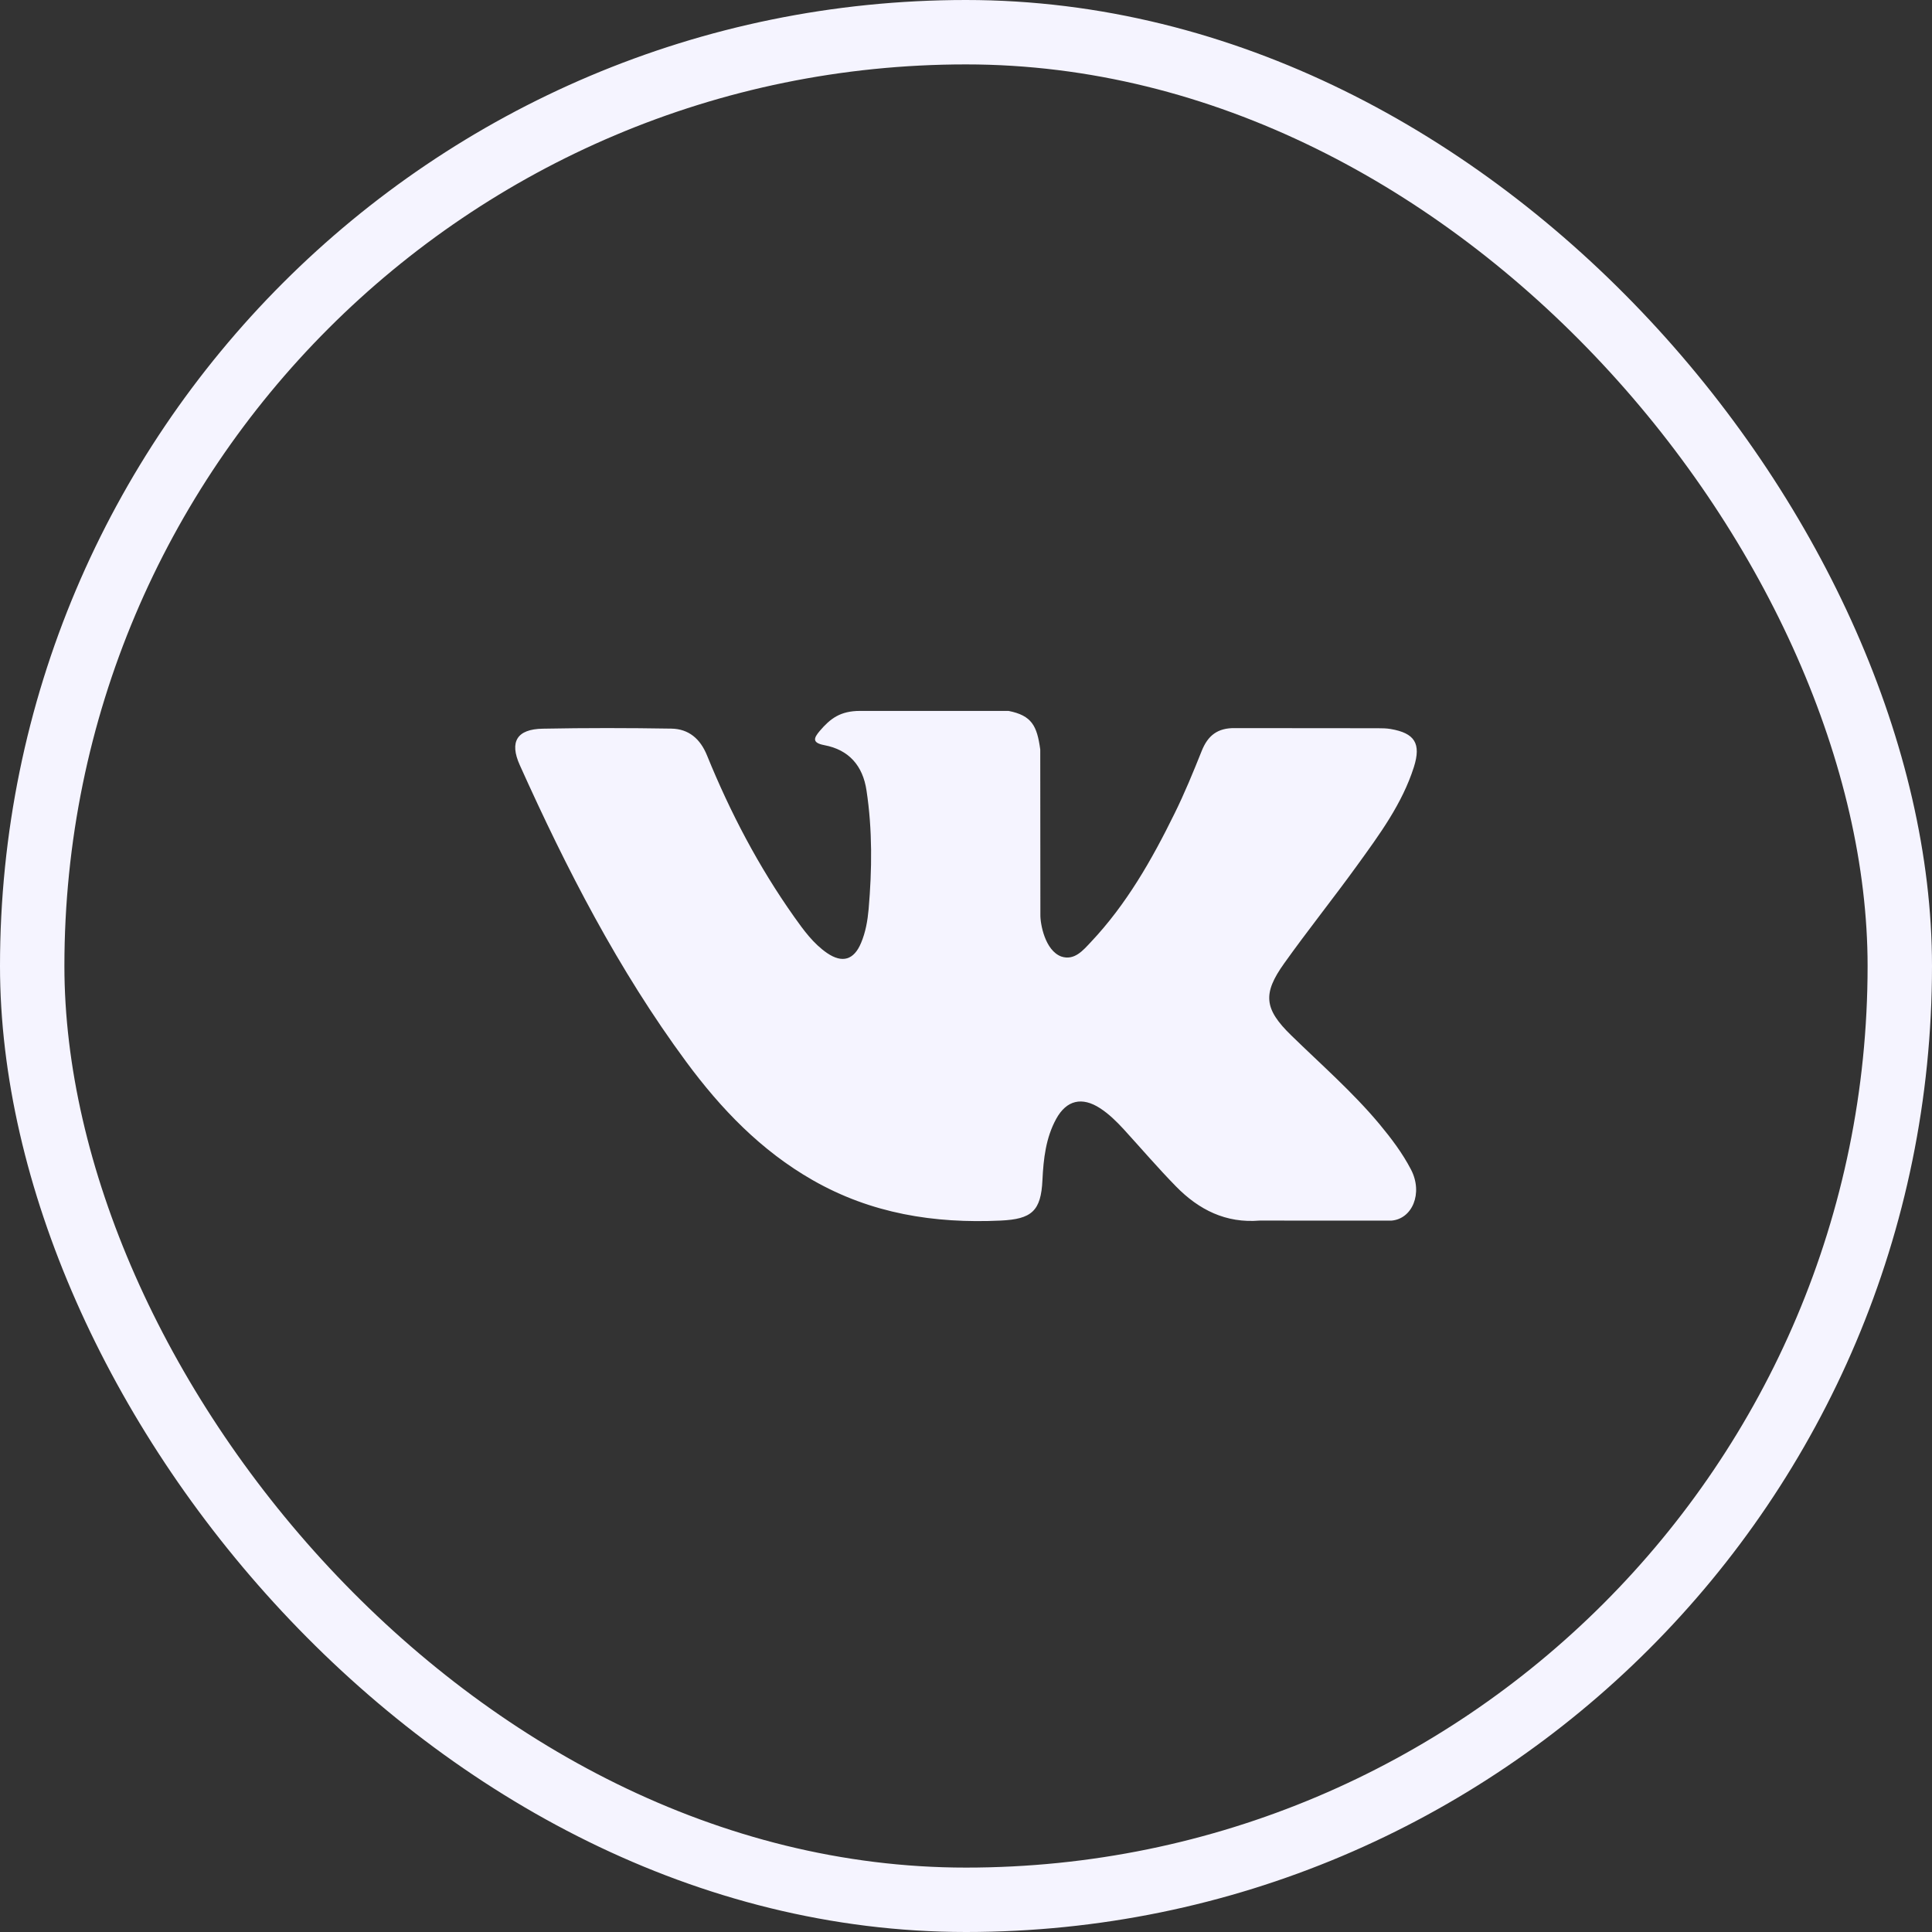 <svg width="30" height="30" viewBox="0 0 30 30" fill="none" xmlns="http://www.w3.org/2000/svg">
<rect x="0" y="0" width="30" height="30" fill="#333333" stroke="none"/>
<rect x="0.5" y="0.5" width="29" height="29" rx="14.5" stroke="#F5F4FF"/>
<path fill-rule="evenodd" clip-rule="evenodd" d="M20.049 16.076C20.513 16.529 21.003 16.956 21.42 17.455C21.604 17.677 21.778 17.906 21.911 18.163C22.1 18.529 21.929 18.932 21.601 18.954L19.561 18.953C19.035 18.997 18.616 18.785 18.263 18.425C17.981 18.137 17.719 17.831 17.448 17.534C17.336 17.413 17.22 17.298 17.081 17.208C16.802 17.027 16.561 17.082 16.401 17.373C16.239 17.668 16.203 17.995 16.187 18.324C16.165 18.805 16.02 18.931 15.537 18.953C14.506 19.001 13.528 18.845 12.619 18.325C11.817 17.867 11.196 17.22 10.655 16.487C9.602 15.06 8.796 13.492 8.071 11.88C7.908 11.517 8.027 11.322 8.428 11.315C9.093 11.302 9.758 11.303 10.424 11.314C10.695 11.318 10.874 11.473 10.978 11.729C11.338 12.614 11.779 13.456 12.332 14.237C12.479 14.444 12.629 14.652 12.843 14.799C13.079 14.96 13.259 14.907 13.37 14.643C13.441 14.476 13.472 14.296 13.488 14.117C13.541 13.502 13.548 12.887 13.455 12.274C13.398 11.891 13.183 11.643 12.801 11.571C12.606 11.534 12.635 11.461 12.729 11.35C12.893 11.158 13.047 11.039 13.355 11.039H15.66C16.023 11.11 16.103 11.273 16.153 11.638L16.155 14.199C16.151 14.34 16.225 14.759 16.48 14.853C16.684 14.92 16.818 14.757 16.94 14.627C17.492 14.042 17.886 13.35 18.238 12.633C18.394 12.318 18.528 11.99 18.659 11.663C18.755 11.421 18.906 11.301 19.18 11.306L21.398 11.308C21.464 11.308 21.53 11.309 21.594 11.32C21.968 11.384 22.07 11.545 21.955 11.91C21.773 12.482 21.419 12.96 21.073 13.439C20.703 13.951 20.307 14.445 19.94 14.96C19.603 15.431 19.63 15.668 20.049 16.076Z" fill="#F5F4FF"/>
</svg>
